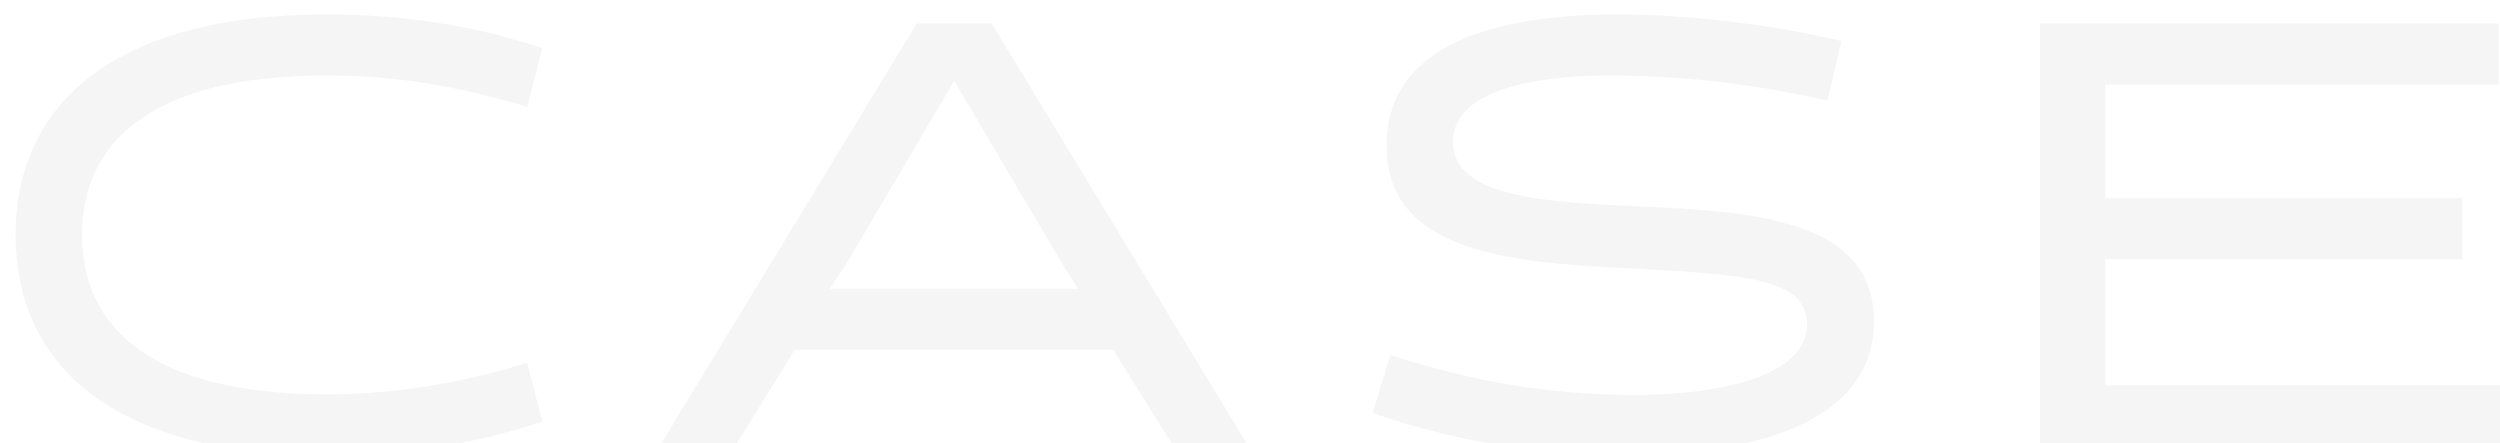 <svg width="745" height="132" viewBox="0 0 745 132" fill="none" xmlns="http://www.w3.org/2000/svg">
<g filter="url(#filter0_i_1257_4540)">
<path d="M153.1 104.16L157.6 121.62C149.5 124.32 127 131.7 93.52 131.7C28 131.7 0.64 103.44 0.64 66C0.64 28.56 28 0.3 93.52 0.3C127 0.3 149.5 7.68 157.6 10.38L153.1 27.84C137.98 23.34 118.18 18.48 93.52 18.48C40.96 18.48 20.44 38.46 20.44 66C20.44 93.54 40.96 113.52 93.52 113.52C118.18 113.52 137.98 108.66 153.1 104.16ZM291.526 3L368.026 129H345.706L327.706 100.2H232.846L215.026 129H192.526L269.206 3H291.526ZM280.366 20.1L247.966 75L243.286 82.02H317.266L312.766 75L280.366 20.1ZM480.116 131.7C455.636 131.7 429.536 127.56 405.056 119.1L410.276 101.82C434.036 109.38 456.716 113.7 483.536 113.7C499.016 113.7 534.476 111 534.476 92.64C534.476 78.78 515.396 77.88 483.716 76.08C447.716 74.28 409.196 72.12 409.196 39.36C409.196 6.06 448.796 0.3 478.136 0.3C499.556 0.3 524.216 3.36 544.736 8.22L540.596 26.04C522.416 21.72 499.736 18.48 475.076 18.48C463.376 18.48 428.996 19.92 428.996 38.28C428.996 54.84 456.536 56.28 484.796 57.54C520.256 58.98 554.456 62.04 554.456 91.74C554.456 124.68 511.976 131.7 480.116 131.7ZM744.141 129H603.921V3H740.541V21.18H623.361V55.02H729.741V73.2H623.361V110.82H744.141V129Z" fill="#F5F5F5"/>
</g>
<defs>
<filter id="filter0_i_1257_4540" x="0.64" y="0.3" width="747.502" height="135.4" filterUnits="userSpaceOnUse" color-interpolation-filters="sRGB">
<feFlood flood-opacity="0" result="BackgroundImageFix"/>
<feBlend mode="normal" in="SourceGraphic" in2="BackgroundImageFix" result="shape"/>
<feColorMatrix in="SourceAlpha" type="matrix" values="0 0 0 0 0 0 0 0 0 0 0 0 0 0 0 0 0 0 127 0" result="hardAlpha"/>
<feOffset dx="4" dy="4"/>
<feGaussianBlur stdDeviation="8"/>
<feComposite in2="hardAlpha" operator="arithmetic" k2="-1" k3="1"/>
<feColorMatrix type="matrix" values="0 0 0 0 0 0 0 0 0 0.294 0 0 0 0 0.286 0 0 0 0.06 0"/>
<feBlend mode="normal" in2="shape" result="effect1_innerShadow_1257_4540"/>
</filter>
</defs>
</svg>

